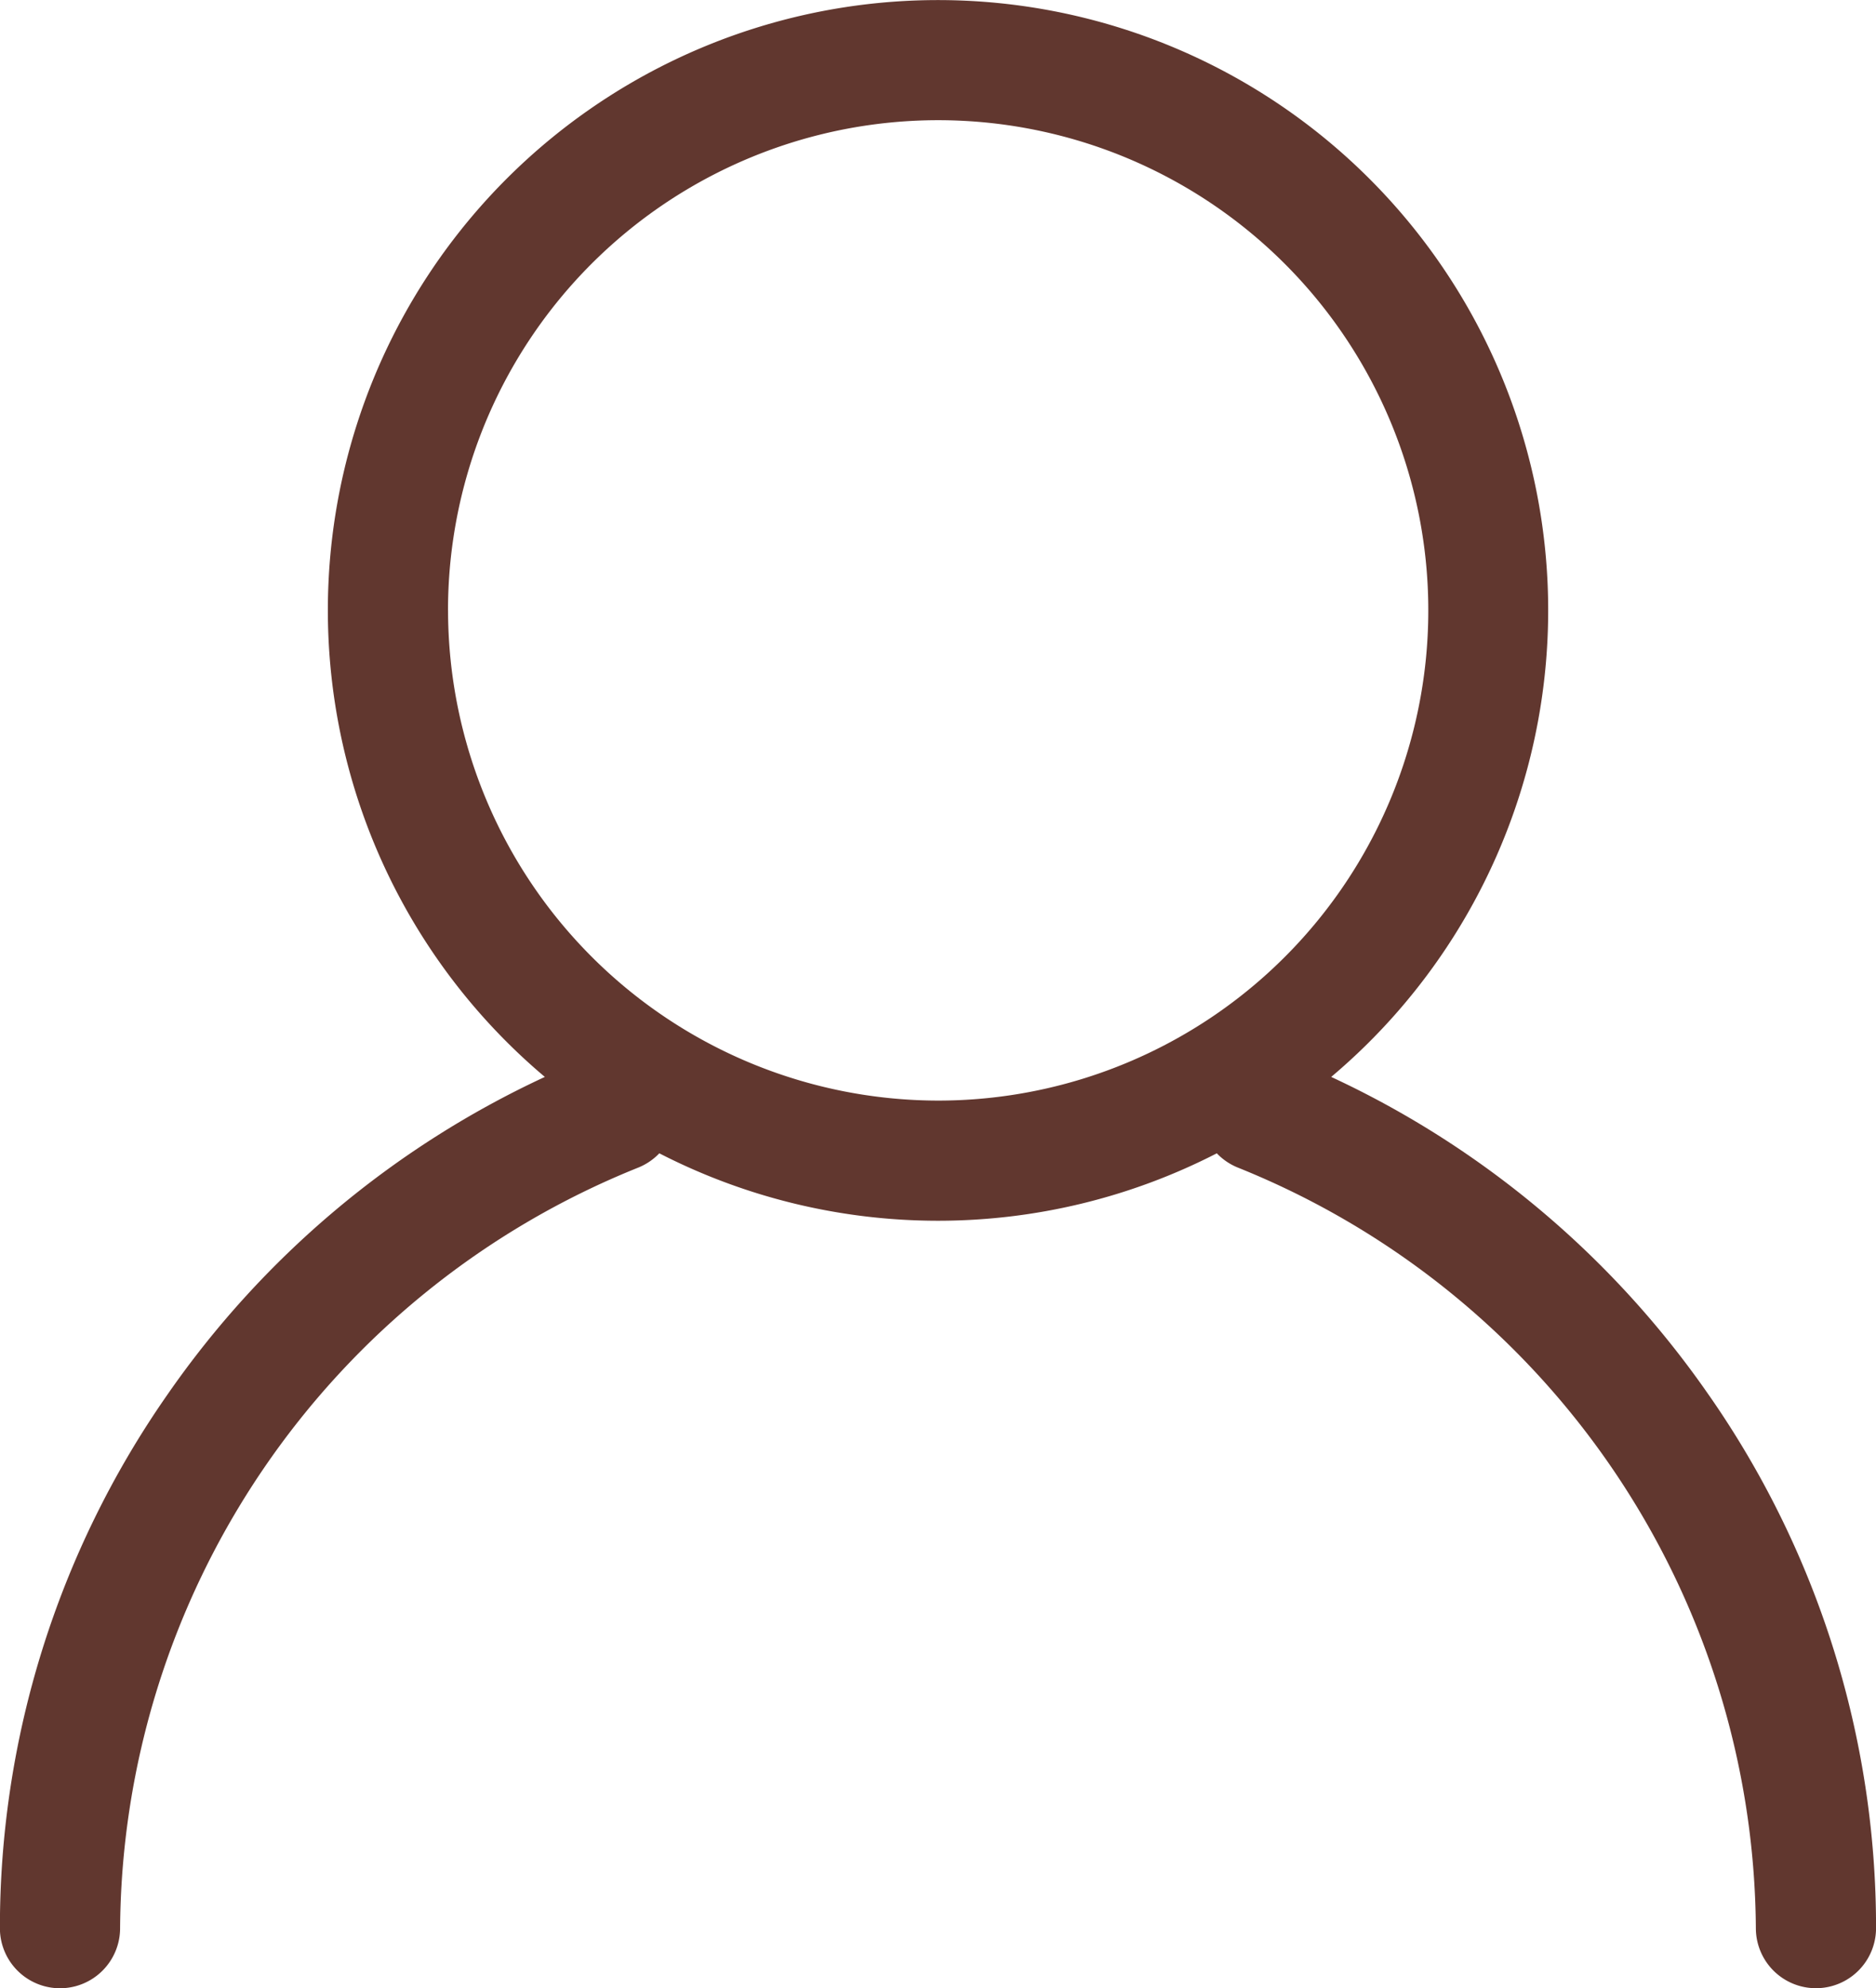 <svg xmlns="http://www.w3.org/2000/svg" width="42.737" height="45.29" viewBox="0 0 42.737 45.29">
  <path id="icon-soou-user" d="M185.967,151.771a21.46,21.46,0,0,0-8.612-7.26,13.9,13.9,0,1,0-17.914,0,21.433,21.433,0,0,0-8.614,7.26,21.191,21.191,0,0,0-3.8,12.13,1.369,1.369,0,0,0,2.738,0,18.8,18.8,0,0,1,11.8-17.323,1.38,1.38,0,0,0,.484-.327,13.893,13.893,0,0,0,12.7,0,1.379,1.379,0,0,0,.484.327A18.805,18.805,0,0,1,187.029,163.9a1.369,1.369,0,0,0,2.738,0,21.185,21.185,0,0,0-3.8-12.13Zm-28.732-17.887A11.166,11.166,0,1,1,168.4,145.05,11.179,11.179,0,0,1,157.236,133.884Z" transform="translate(-147.029 -119.98)" fill="#61372f"/>
</svg>
